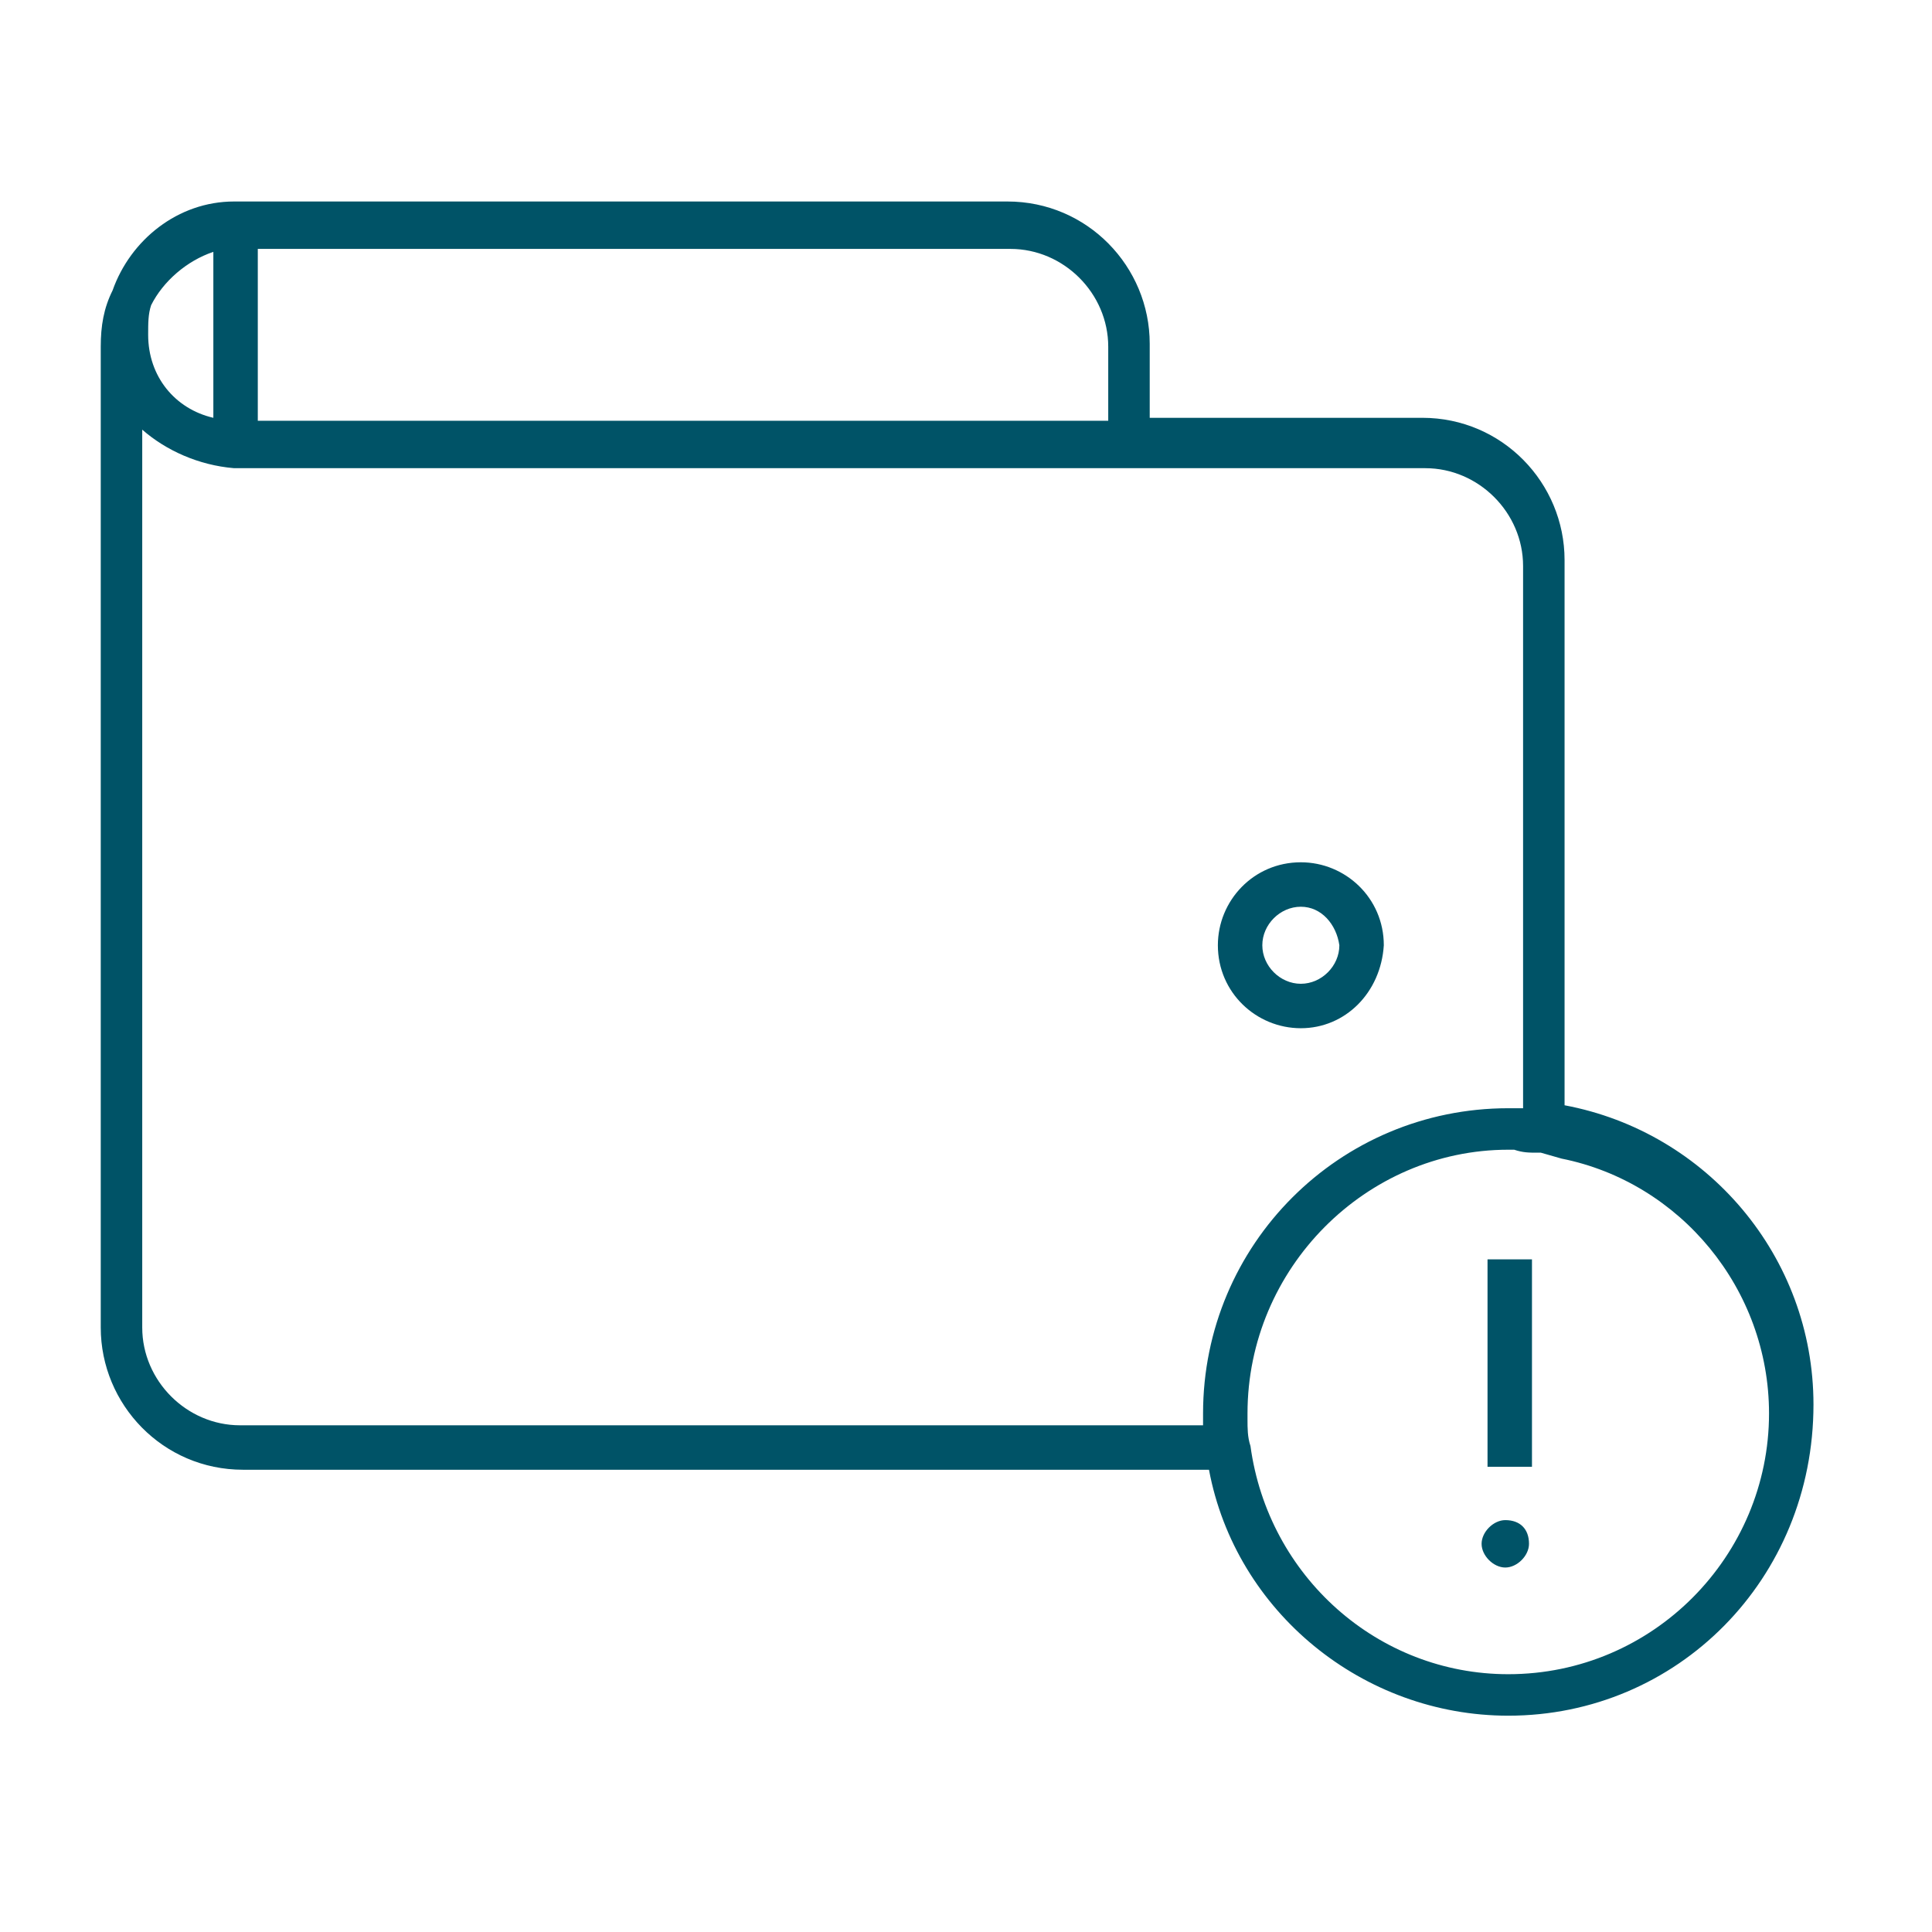 <?xml version="1.0" encoding="utf-8"?>
<!-- Generator: Adobe Illustrator 26.0.3, SVG Export Plug-In . SVG Version: 6.00 Build 0)  -->
<svg version="1.1" id="Layer_1" xmlns="http://www.w3.org/2000/svg" xmlns:xlink="http://www.w3.org/1999/xlink" x="0px" y="0px"
	 viewBox="0 0 65.2 65.2" style="enable-background:new 0 0 65.2 65.2;" xml:space="preserve">
<style type="text/css">
	.st0{fill:#005367;}
	.st1{fill-rule:evenodd;clip-rule:evenodd;fill:#005367;}
</style>
<g id="UI-CCB---Visa-Debit">
	<g id="CCB-Visa-Debit-Copy" transform="translate(-1215, -4501)">
		<g id="_x33_-colonne" transform="translate(256, 4482)">
			<g id="in-caso-di-furto" transform="translate(960, 20)">
				<g id="Group-5">
					<path class="st0" d="M49.9,56.9c-4.9,0-9.2-3.5-10.1-8.3H7.2c-2.7,0-4.8-2.2-4.8-4.8V10.7c0-0.7,0.1-1.3,0.4-1.9
						C3.4,7.1,5,5.8,6.9,5.8l26.1,0c2.7,0,4.8,2.2,4.8,4.8v2.5h9.2c2.7,0,4.8,2.2,4.8,4.8v18.4c4.8,0.9,8.4,5.1,8.4,10.1
						C60.2,52.3,55.6,56.9,49.9,56.9z M41.1,46.7c0,0.1,0,0.1,0,0.2c0,0.3,0,0.6,0.1,0.9c0.6,4.4,4.3,7.7,8.7,7.7
						c4.9,0,8.8-4,8.8-8.8c0-4.2-3-7.8-7-8.6L51,37.9c0,0,0,0-0.1,0c-0.3,0-0.5,0-0.8-0.1c0,0,0,0,0,0c-0.1,0-0.2,0-0.2,0
						C45.1,37.8,41.1,41.8,41.1,46.7C41.1,46.6,41.1,46.6,41.1,46.7z M3.8,13.5v30.3c0,1.8,1.5,3.3,3.3,3.3h32.5c0,0,0-0.1,0-0.1
						c0,0,0,0,0,0c0-0.1,0-0.2,0-0.3c0,0,0,0,0,0c0-5.7,4.6-10.3,10.3-10.3c0.1,0,0.2,0,0.4,0c0,0,0.1,0,0.1,0V18.1
						c0-1.8-1.5-3.3-3.3-3.3l-40.2,0C5.7,14.7,4.6,14.2,3.8,13.5z M7.7,13.2h28.7v-2.5c0-1.8-1.5-3.3-3.3-3.3H7.7V13.2z M4.1,9.3
						C4,9.6,4,9.9,4,10.3c0,1.4,0.9,2.5,2.2,2.8V7.5C5.3,7.8,4.5,8.5,4.1,9.3z M42.9,33.7c-1.5,0-2.8-1.2-2.8-2.8
						c0-1.5,1.2-2.8,2.8-2.8c1.5,0,2.8,1.2,2.8,2.8C45.6,32.5,44.4,33.7,42.9,33.7z M42.9,29.6c-0.7,0-1.3,0.6-1.3,1.3
						c0,0.7,0.6,1.3,1.3,1.3s1.3-0.6,1.3-1.3C44.1,30.2,43.6,29.6,42.9,29.6z"/>
					<path id="Fill-3" class="st1" d="M50.6,51.1c0,0.4-0.4,0.8-0.8,0.8c-0.4,0-0.8-0.4-0.8-0.8c0-0.4,0.4-0.8,0.8-0.8
						C50.3,50.3,50.6,50.6,50.6,51.1"/>
				</g>
				<rect x="49.2" y="41.5" class="st0" width="1.5" height="7"/>
			</g>
		</g>
	</g>
</g>
</svg>
